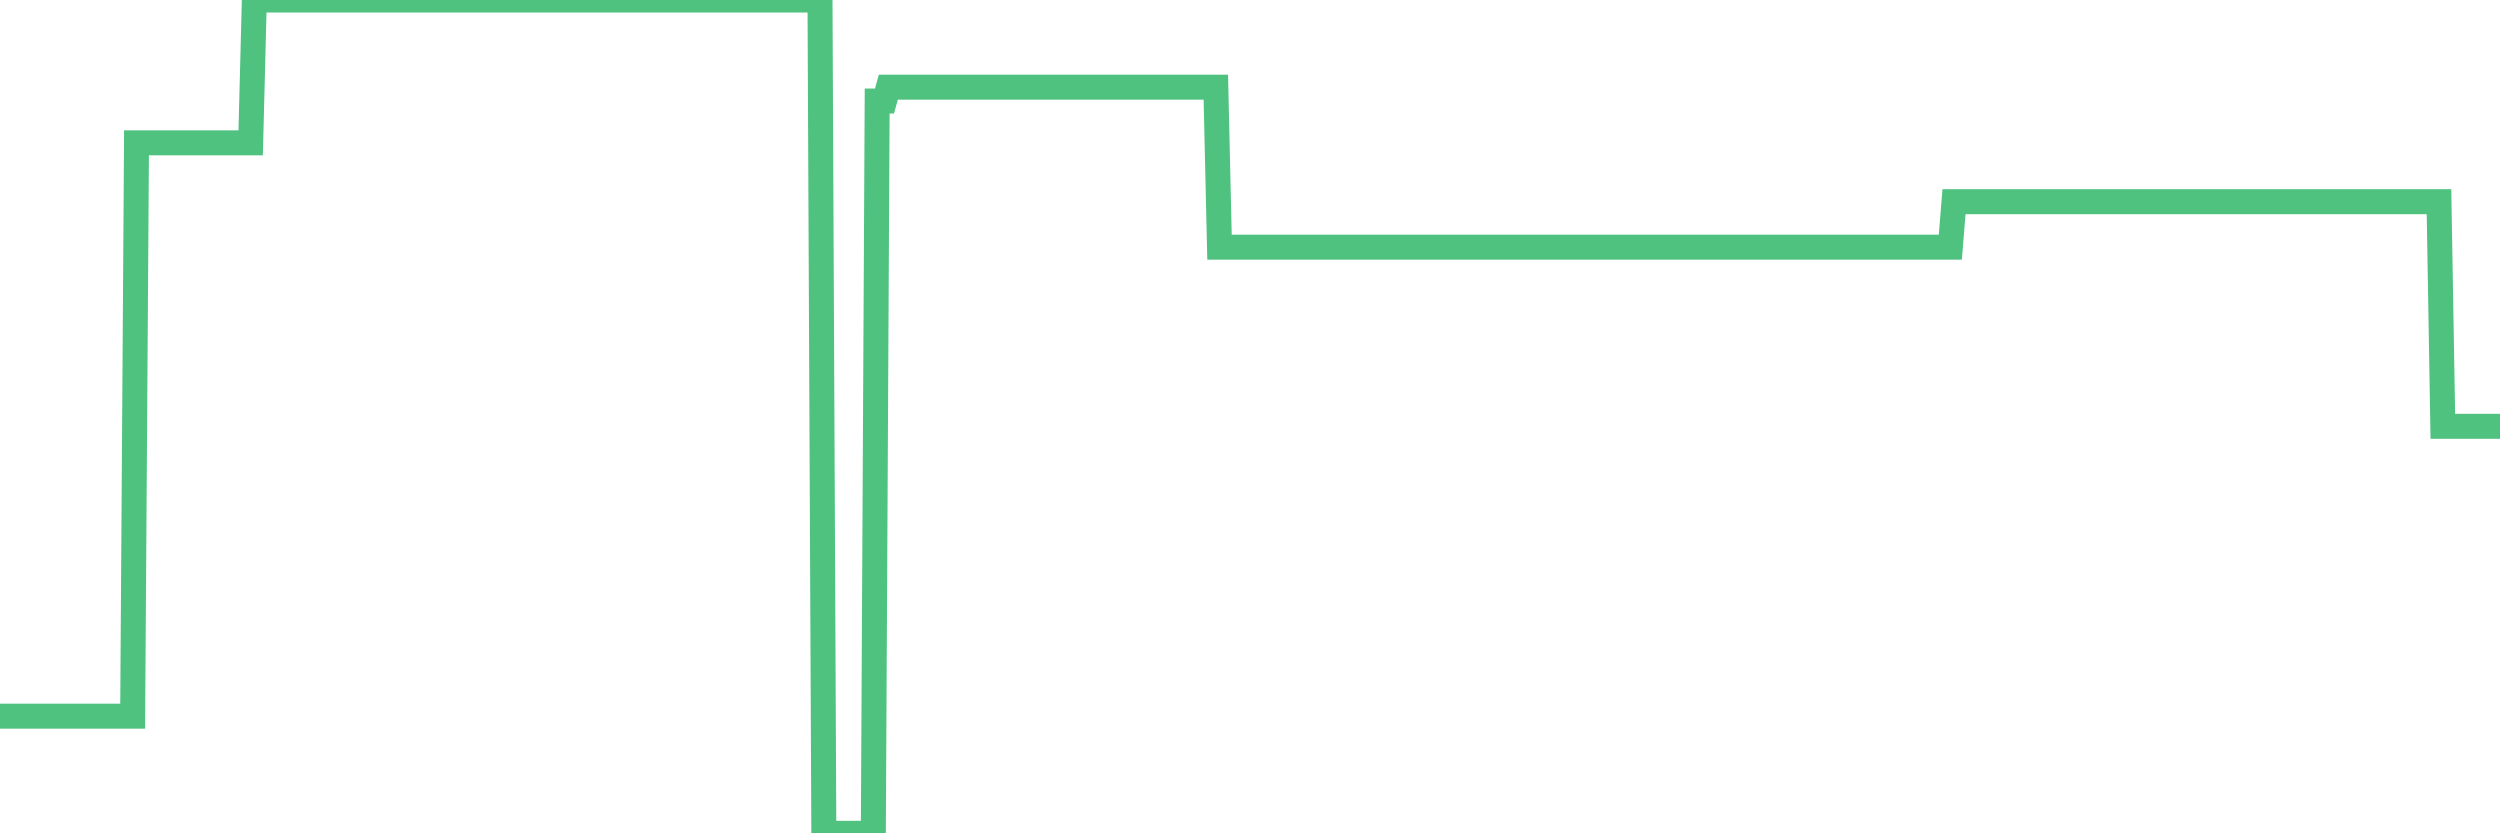 <?xml version="1.0"?><svg width="150px" height="50px" xmlns="http://www.w3.org/2000/svg" xmlns:xlink="http://www.w3.org/1999/xlink"> <polyline fill="none" stroke="#4fc280" stroke-width="1.5px" stroke-linecap="round" stroke-miterlimit="5" points="0.00,42.97 0.22,42.97 0.45,42.97 0.67,42.97 0.89,42.97 1.12,42.97 1.34,42.97 1.56,42.97 1.71,42.97 1.94,42.97 2.16,42.97 2.38,42.97 2.61,42.97 2.83,42.97 3.05,42.97 3.28,42.97 3.42,42.97 3.65,42.97 3.87,42.97 4.09,42.97 4.32,42.97 4.54,42.97 4.76,42.97 4.99,42.97 5.14,42.97 5.36,42.97 5.58,42.97 5.81,42.97 6.03,42.97 6.25,42.97 6.48,42.97 6.70,42.97 6.85,42.97 7.07,42.97 7.29,42.97 7.52,42.97 7.74,42.97 7.96,42.97 8.19,8.57 8.41,8.57 8.56,8.57 8.78,8.57 9.01,8.57 9.23,8.57 9.45,8.57 9.68,8.57 9.90,8.57 10.12,8.57 10.27,8.57 10.50,8.57 10.72,8.57 10.94,8.57 11.17,8.57 11.39,8.57 11.61,8.57 11.84,8.57 11.98,8.57 12.21,8.57 12.43,8.57 12.65,8.57 12.88,8.57 13.10,8.57 13.32,8.57 13.55,8.57 13.70,8.57 13.92,8.57 14.14,8.57 14.37,8.57 14.59,8.57 14.81,8.57 15.04,8.57 15.26,0.00 15.41,0.00 15.63,0.00 15.86,0.00 16.08,0.00 16.30,0.00 16.53,0.00 16.75,0.00 16.90,0.00 17.12,0.00 17.34,0.00 17.57,0.00 17.79,0.00 18.01,0.00 18.24,0.00 18.46,0.00 18.61,0.00 18.83,0.00 19.06,0.00 19.28,0.00 19.50,0.00 19.73,0.00 19.95,0.00 20.17,0.00 20.32,0.00 20.54,0.00 20.77,0.00 20.99,0.00 21.21,0.00 21.44,0.00 21.66,0.00 21.88,0.00 22.03,0.00 22.26,0.00 22.48,0.00 22.70,0.00 22.93,0.00 23.15,0.00 23.37,0.00 23.60,0.00 23.75,0.00 23.97,0.00 24.19,0.00 24.42,0.00 24.64,0.00 24.86,0.00 25.09,0.00 25.31,0.00 25.46,0.00 25.68,0.00 25.90,0.00 26.13,0.00 26.35,0.00 26.57,0.00 26.80,0.00 27.02,0.00 27.17,0.00 27.39,0.00 27.62,0.00 27.84,0.00 28.06,0.00 28.29,0.00 28.51,0.00 28.73,0.00 28.88,0.00 29.11,0.00 29.33,0.00 29.55,0.00 29.78,0.00 30.00,0.00 30.22,0.00 30.45,0.00 30.59,0.00 30.82,0.00 31.04,0.00 31.26,0.00 31.49,0.00 31.71,0.00 31.93,0.00 32.08,0.00 32.31,0.00 32.53,0.00 32.75,0.00 32.98,0.00 33.20,0.00 33.42,0.00 33.65,0.00 33.79,0.00 34.02,0.00 34.24,0.00 34.46,0.00 34.69,0.00 34.91,0.00 35.13,0.00 35.36,0.00 35.51,0.00 35.73,0.00 35.95,0.00 36.18,0.00 36.40,0.00 36.62,0.00 36.85,0.00 37.07,0.00 37.22,0.00 37.44,0.00 37.67,0.00 37.89,0.00 38.11,0.00 38.34,0.00 38.56,0.00 38.78,0.00 38.93,0.00 39.15,0.00 39.38,0.00 39.60,0.00 39.82,0.00 40.05,0.00 40.27,0.00 40.49,0.00 40.64,0.00 40.87,0.00 41.09,0.00 41.31,0.00 41.54,0.00 41.76,0.00 41.98,0.00 42.21,0.00 42.36,0.00 42.58,0.00 42.80,0.00 43.03,0.00 43.25,0.00 43.47,0.00 43.69,0.00 43.92,0.00 44.07,0.00 44.29,0.00 44.51,0.00 44.74,0.00 44.96,0.00 45.18,0.00 45.41,0.00 45.63,0.00 45.78,0.00 46.00,0.00 46.23,0.00 46.45,0.00 46.67,0.00 46.90,0.00 47.12,0.00 47.34,0.00 47.49,0.00 47.71,0.00 47.94,0.00 48.16,0.00 48.38,0.00 48.61,0.00 48.83,0.00 48.98,0.00 49.20,0.00 49.43,50.00 49.65,50.00 49.87,50.00 50.10,50.00 50.32,50.00 50.54,50.00 50.69,50.00 50.92,50.00 51.14,50.00 51.36,50.00 51.59,50.00 51.81,50.00 52.03,50.00 52.26,50.00 52.40,50.00 52.63,6.06 52.85,6.06 53.07,6.06 53.30,5.23 53.52,5.23 53.74,5.23 53.97,5.23 54.12,5.23 54.34,5.23 54.56,5.23 54.79,5.23 55.01,5.23 55.23,5.23 55.46,5.23 55.68,5.23 55.83,5.23 56.05,5.23 56.27,5.23 56.50,5.23 56.72,5.23 56.94,5.23 57.17,5.23 57.39,5.23 57.54,5.23 57.76,5.23 57.99,5.23 58.21,5.23 58.43,5.23 58.66,5.23 58.88,5.23 59.10,5.23 59.25,5.23 59.48,5.23 59.70,5.23 59.92,5.23 60.15,5.23 60.37,5.23 60.59,5.23 60.82,5.23 60.96,5.23 61.19,5.23 61.41,5.23 61.63,5.23 61.86,5.23 62.08,5.23 62.30,5.23 62.53,5.23 62.68,5.23 62.90,5.23 63.12,5.23 63.35,5.23 63.57,5.23 63.79,5.23 64.02,5.23 64.17,5.23 64.39,5.23 64.61,5.23 64.84,5.23 65.06,5.23 65.28,5.23 65.51,5.23 65.73,5.23 65.88,5.23 66.10,5.23 66.32,5.23 66.55,5.23 66.77,5.23 66.99,5.23 67.22,5.23 67.44,5.23 67.59,5.23 67.81,5.23 68.04,5.23 68.26,5.23 68.48,5.23 68.71,5.23 68.93,5.23 69.15,5.23 69.30,5.23 69.52,5.23 69.75,5.23 69.97,5.23 70.19,5.23 70.42,5.23 70.64,5.23 70.86,5.23 71.01,5.23 71.24,5.23 71.46,5.23 71.68,5.23 71.91,5.23 72.13,5.23 72.35,5.23 72.58,5.23 72.73,5.23 72.95,5.23 73.17,14.83 73.40,14.83 73.62,14.83 73.84,14.83 74.07,14.83 74.29,14.83 74.44,14.83 74.66,14.83 74.88,14.83 75.11,14.83 75.33,14.83 75.55,14.83 75.78,14.83 76.00,14.83 76.15,14.83 76.37,14.83 76.60,14.83 76.82,14.83 77.04,14.83 77.27,14.83 77.49,14.83 77.71,14.83 77.86,14.83 78.09,14.83 78.31,14.83 78.53,14.83 78.76,14.83 78.98,14.83 79.20,14.83 79.43,14.83 79.57,14.83 79.80,14.83 80.02,14.83 80.24,14.83 80.47,14.83 80.69,14.83 80.91,14.83 81.06,14.83 81.29,14.83 81.51,14.83 81.73,14.83 81.96,14.83 82.18,14.83 82.40,14.83 82.63,14.83 82.77,14.83 83.00,14.83 83.22,14.83 83.44,14.83 83.67,14.83 83.89,14.83 84.11,14.83 84.34,14.83 84.49,14.83 84.71,14.83 84.93,14.83 85.16,14.83 85.38,14.83 85.60,14.83 85.83,14.83 86.05,14.83 86.20,14.83 86.42,14.83 86.65,14.83 86.87,14.83 87.09,14.83 87.32,14.83 87.54,14.83 87.76,14.83 87.91,14.83 88.13,14.83 88.36,14.83 88.58,14.83 88.80,14.83 89.03,14.83 89.25,14.83 89.47,14.83 89.62,14.83 89.85,14.83 90.07,14.83 90.29,14.83 90.52,14.83 90.74,14.83 90.96,14.83 91.19,14.83 91.34,14.83 91.56,14.83 91.78,14.83 92.01,14.83 92.23,14.83 92.45,14.83 92.67,14.83 92.90,14.83 93.05,14.83 93.27,14.83 93.49,14.83 93.72,14.83 93.94,14.83 94.16,14.83 94.39,14.83 94.61,14.83 94.76,14.83 94.98,14.83 95.21,14.83 95.43,14.83 95.65,14.83 95.88,14.83 96.10,14.83 96.25,14.83 96.47,14.83 96.69,14.83 96.92,14.83 97.14,14.83 97.36,14.83 97.59,14.83 97.81,14.83 97.96,14.83 98.18,14.83 98.41,14.83 98.63,14.83 98.85,14.83 99.08,14.83 99.30,14.83 99.52,14.83 99.67,14.83 99.90,14.83 100.12,14.83 100.34,14.83 100.57,14.83 100.79,14.83 101.01,14.83 101.24,14.83 101.38,14.83 101.61,14.83 101.83,14.83 102.05,14.83 102.28,14.83 102.50,14.83 102.72,14.83 102.95,14.83 103.10,14.83 103.32,14.83 103.54,14.83 103.77,14.83 103.99,14.83 104.21,14.83 104.44,14.83 104.66,14.83 104.81,14.83 105.03,14.83 105.25,14.83 105.48,14.83 105.70,14.83 105.92,14.83 106.15,14.83 106.37,14.83 106.52,14.83 106.74,14.83 106.97,14.83 107.19,14.83 107.41,14.83 107.64,14.83 107.86,14.83 108.08,14.83 108.23,14.83 108.46,14.83 108.68,14.83 108.90,14.83 109.13,14.83 109.35,14.83 109.57,14.83 109.80,14.83 109.94,14.83 110.17,14.83 110.39,14.83 110.61,14.83 110.84,14.83 111.06,14.83 111.28,14.83 111.51,14.83 111.66,14.83 111.88,14.83 112.10,14.83 112.33,14.83 112.55,14.83 112.77,14.83 113.00,14.83 113.15,14.83 113.37,14.83 113.59,14.83 113.82,14.83 114.04,14.83 114.26,14.83 114.49,14.83 114.71,14.83 114.86,14.83 115.08,14.83 115.30,14.83 115.53,14.83 115.75,14.83 115.97,14.83 116.20,14.83 116.42,14.83 116.57,14.83 116.79,14.83 117.02,14.83 117.24,12.10 117.46,12.10 117.69,12.10 117.91,12.10 118.13,12.10 118.28,12.10 118.50,12.10 118.73,12.10 118.95,12.10 119.17,12.10 119.40,12.10 119.62,12.10 119.84,12.10 119.99,12.10 120.22,12.10 120.44,12.10 120.66,12.10 120.89,12.10 121.11,12.10 121.33,12.10 121.56,12.10 121.71,12.10 121.93,12.10 122.15,12.10 122.38,12.10 122.60,12.10 122.82,12.10 123.05,12.10 123.27,12.10 123.42,12.10 123.64,12.10 123.86,12.10 124.09,12.10 124.31,12.10 124.53,12.10 124.76,12.10 124.98,12.10 125.13,12.10 125.35,12.10 125.58,12.10 125.80,12.10 126.02,12.10 126.25,12.10 126.47,12.10 126.69,12.10 126.84,12.10 127.07,12.10 127.29,12.10 127.51,12.10 127.74,12.10 127.96,12.10 128.18,12.10 128.33,12.10 128.55,12.10 128.78,12.10 129.00,12.10 129.22,12.10 129.45,12.10 129.67,12.10 129.89,12.10 130.04,12.10 130.27,12.10 130.49,12.10 130.71,12.10 130.94,12.10 131.16,12.10 131.38,12.10 131.61,12.10 131.75,12.10 131.98,12.10 132.20,12.10 132.42,12.10 132.65,12.10 132.87,12.10 133.09,12.10 133.32,12.10 133.47,12.10 133.69,12.10 133.91,12.10 134.14,12.10 134.36,12.10 134.58,12.10 134.81,12.10 135.03,12.10 135.18,12.10 135.40,12.10 135.63,12.10 135.85,12.10 136.07,12.10 136.30,12.10 136.52,12.10 136.74,12.10 136.89,12.10 137.11,12.10 137.34,12.10 137.56,12.10 137.78,12.10 138.01,12.10 138.23,12.10 138.45,12.10 138.60,12.10 138.83,12.10 139.05,12.10 139.27,12.10 139.50,12.10 139.72,12.10 139.94,12.10 140.17,12.10 140.32,12.10 140.54,12.10 140.76,12.10 140.99,12.10 141.21,12.10 141.43,12.10 141.66,12.10 141.88,12.10 142.03,12.10 142.25,12.10 142.47,12.10 142.70,12.10 142.92,12.10 143.14,12.10 143.37,12.10 143.59,12.10 143.74,12.10 143.96,12.10 144.19,12.10 144.41,12.10 144.63,12.10 144.86,12.10 145.08,12.10 145.23,12.10 145.45,12.10 145.67,12.10 145.90,12.10 146.12,12.10 146.34,12.10 146.57,25.58 146.79,25.58 146.94,25.58 147.16,25.58 147.39,25.58 147.61,25.58 147.83,25.58 148.06,25.58 148.28,25.58 148.50,25.58 148.65,25.58 148.88,25.58 149.10,25.58 149.32,25.58 149.55,25.58 149.77,25.58 150.00,25.58 "/></svg>
